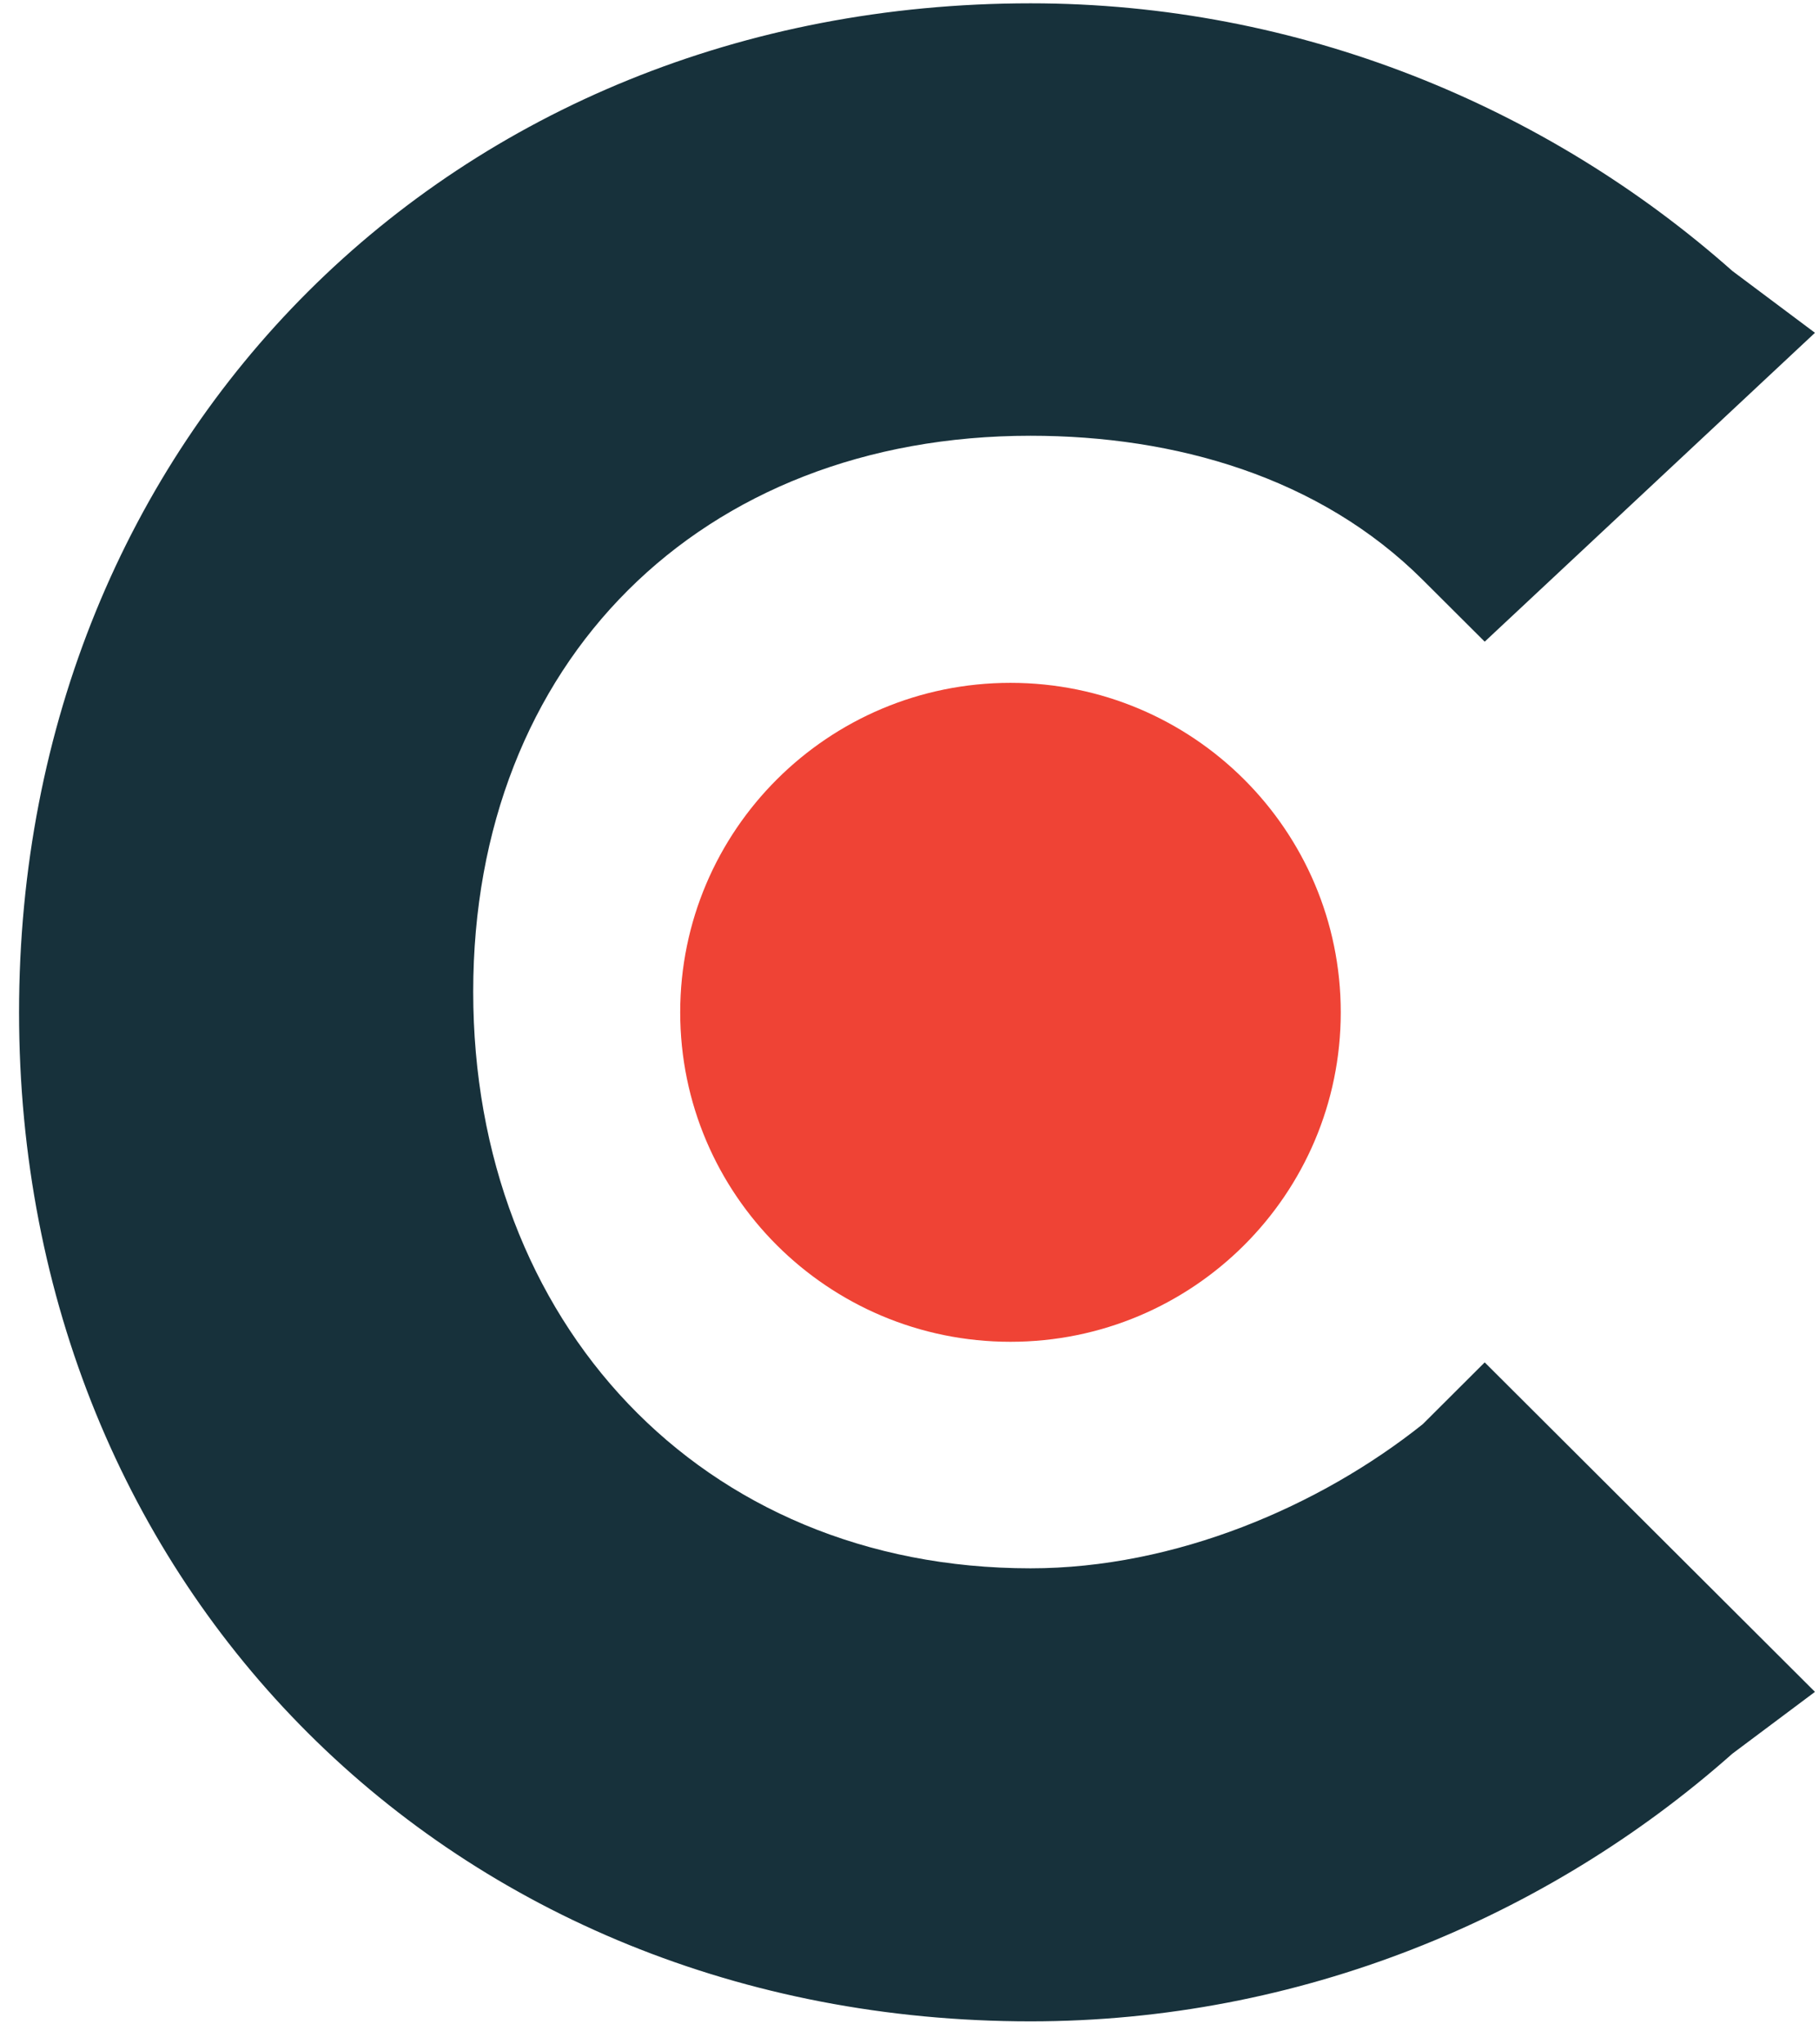 <svg width="73" height="82" viewBox="0 0 73 82" fill="none" xmlns="http://www.w3.org/2000/svg">
<path d="M57.098 57.13C52.956 60.434 47.157 62.912 41.358 62.912C28.103 62.912 18.991 52.999 18.991 39.783C18.991 26.566 28.103 17.48 41.358 17.48C47.157 17.48 52.956 19.132 57.098 23.262L59.584 25.74L72.838 13.35L69.525 10.871C62.069 4.263 52.127 0.133 41.358 0.133C18.162 0.133 0.765 17.48 0.765 40.609C0.765 63.738 18.162 81.085 41.358 81.085C52.127 81.085 62.069 76.955 69.525 70.346L72.838 67.868L59.584 54.651L57.098 57.13Z" fill="#17313B"/>
<path d="M40.552 53.825C47.873 53.825 53.807 47.908 53.807 40.608C53.807 33.309 47.873 27.392 40.552 27.392C33.232 27.392 27.298 33.309 27.298 40.608C27.298 47.908 33.232 53.825 40.552 53.825Z" fill="#EF4335"/>
</svg>
